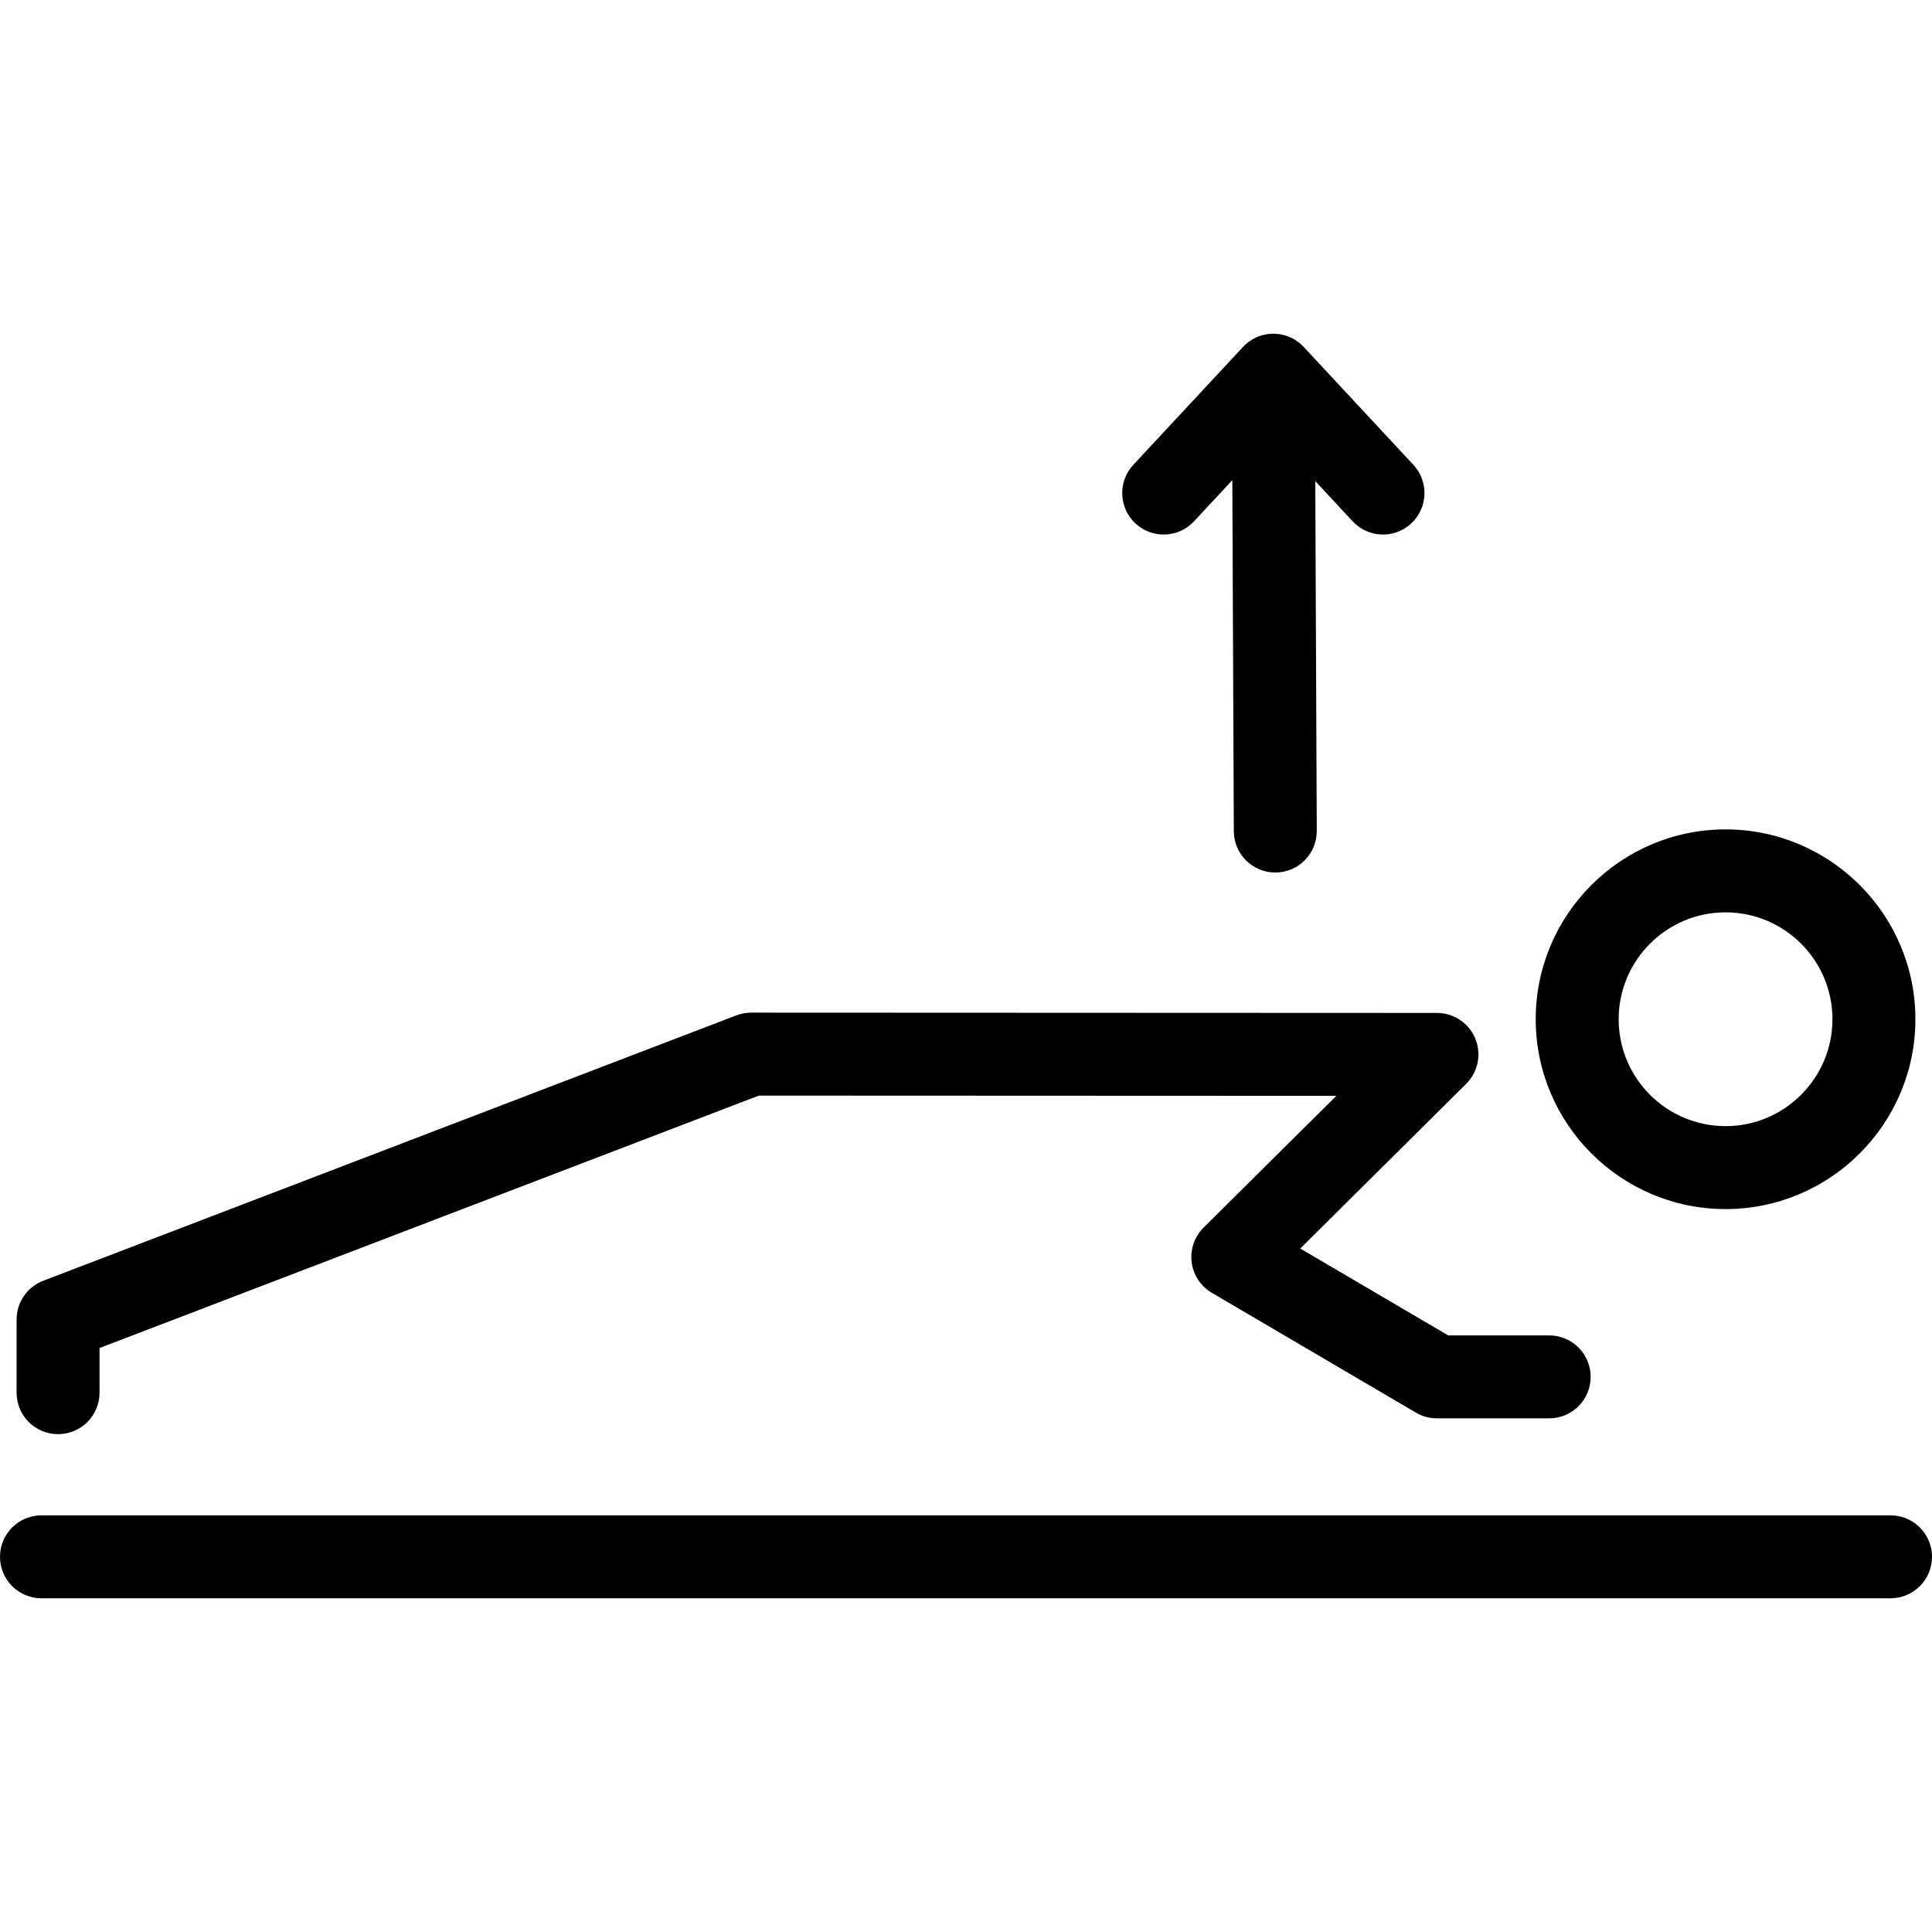 <?xml version="1.0" encoding="iso-8859-1"?>
<!-- Generator: Adobe Illustrator 17.1.0, SVG Export Plug-In . SVG Version: 6.00 Build 0)  -->
<!DOCTYPE svg PUBLIC "-//W3C//DTD SVG 1.1//EN" "http://www.w3.org/Graphics/SVG/1.1/DTD/svg11.dtd">
<svg version="1.1" id="Capa_1" xmlns="http://www.w3.org/2000/svg" xmlns:xlink="http://www.w3.org/1999/xlink" x="0px" y="0px"
	 viewBox="0 0 419.257 419.257" style="enable-background:new 0 0 419.257 419.257;" xml:space="preserve">
<path d="M246.399,113.588c-3.64-3.386-3.845-9.08-0.459-12.72l23.734-25.511c0.095-0.104,0.193-0.207,0.295-0.308
	c0.757-0.757,1.617-1.352,2.538-1.782c0.133-0.063,0.268-0.122,0.403-0.178c0.005-0.002,0.008-0.001,0.01-0.004
	c0.915-0.374,1.905-0.603,2.942-0.655c-0.004-0.001,0.016-0.001,0.024-0.001c0.134-0.007,0.268-0.01,0.401-0.011c0,0,0,0,0.001,0
	h0.001c0.012-0.001,0.025-0.001,0.038,0h0.001c0.028,0,0.057,0,0.086,0c0.009,0,0.019,0.001,0.028,0.001h0.001
	c0.01,0,0.021,0.002,0.029,0c0.01,0,0.021,0.003,0.029,0.001c0.01,0,0.019,0,0.029,0c0.005,0,0.011,0.001,0.016,0.001
	c1.074,0.025,2.101,0.239,3.05,0.609c0.186,0.072,0.369,0.151,0.551,0.236c0.923,0.433,1.786,1.029,2.545,1.789
	c0.098,0.098,0.193,0.198,0.285,0.299l23.735,25.514c3.386,3.639,3.181,9.334-0.459,12.72s-9.334,3.181-12.719-0.46l-8.11-8.717
	l0.324,75.892c0.021,4.97-3.991,9.017-8.962,9.038c-0.013,0-0.026,0-0.039,0c-4.952,0-8.978-4.004-8.999-8.962l-0.325-76.179
	l-8.308,8.929C255.733,116.768,250.039,116.974,246.399,113.588z M333.259,221.181c0-22.716,18.481-41.197,41.197-41.197
	c22.718,0,41.199,18.481,41.199,41.197c0,22.717-18.481,41.198-41.199,41.198C351.74,262.379,333.259,243.897,333.259,221.181z
	 M351.259,221.181c0,12.792,10.406,23.198,23.197,23.198c12.792,0,23.199-10.406,23.199-23.198
	c0-12.791-10.407-23.197-23.199-23.197C361.665,197.983,351.259,208.39,351.259,221.181z M410.257,328.839H9c-4.971,0-9,4.029-9,9
	s4.029,9,9,9h401.257c4.971,0,9-4.029,9-9S415.228,328.839,410.257,328.839z M12.6,311.221c4.971,0,9-4.029,9-9v-9.688
	l143.072-54.778l125.321,0.053l-28.804,28.588c-1.982,1.967-2.938,4.742-2.59,7.513c0.35,2.771,1.965,5.223,4.373,6.636
	l44.19,25.947c0.395,0.239,0.809,0.448,1.238,0.626c1.197,0.493,2.447,0.705,3.697,0.673h24.087c4.971,0,9-4.029,9-9s-4.029-9-9-9
	H314.27l-32.106-18.851l36.004-35.735c0.897-0.891,1.567-1.922,2.011-3.025c0.413-1.025,0.644-2.145,0.649-3.317v-0.012
	c0,0,0-0.005,0-0.008c0,0,0-0.014,0-0.02v-0.002v-0.01v-0.017c0-0.005,0-0.009,0-0.013v-0.015c0-0.006,0-0.011,0-0.017v-0.011
	c0-0.007,0-0.014-0.001-0.021v-0.005c-0.013-1.188-0.256-2.318-0.687-3.353c-0.401-0.969-0.98-1.882-1.736-2.689
	c-0.001-0.001-0.003-0.003-0.005-0.005c-0.002-0.003-0.005-0.005-0.007-0.008c-0.104-0.111-0.211-0.22-0.321-0.325
	c-0.001-0.001-0.002-0.002-0.003-0.003c-0.005-0.005-0.01-0.009-0.014-0.014c-0.004-0.004-0.008-0.008-0.012-0.011
	c-0.002-0.002-0.003-0.003-0.005-0.004c-0.828-0.791-1.771-1.393-2.772-1.807c-1.058-0.438-2.218-0.679-3.434-0.68l-148.817-0.063
	c-0.001,0-0.002,0-0.003,0c-1.101,0-2.191,0.201-3.219,0.595L9.382,277.935c-3.482,1.334-5.782,4.677-5.782,8.405v15.88
	C3.6,307.191,7.629,311.221,12.6,311.221z"/>
<g>
</g>
<g>
</g>
<g>
</g>
<g>
</g>
<g>
</g>
<g>
</g>
<g>
</g>
<g>
</g>
<g>
</g>
<g>
</g>
<g>
</g>
<g>
</g>
<g>
</g>
<g>
</g>
<g>
</g>
</svg>
